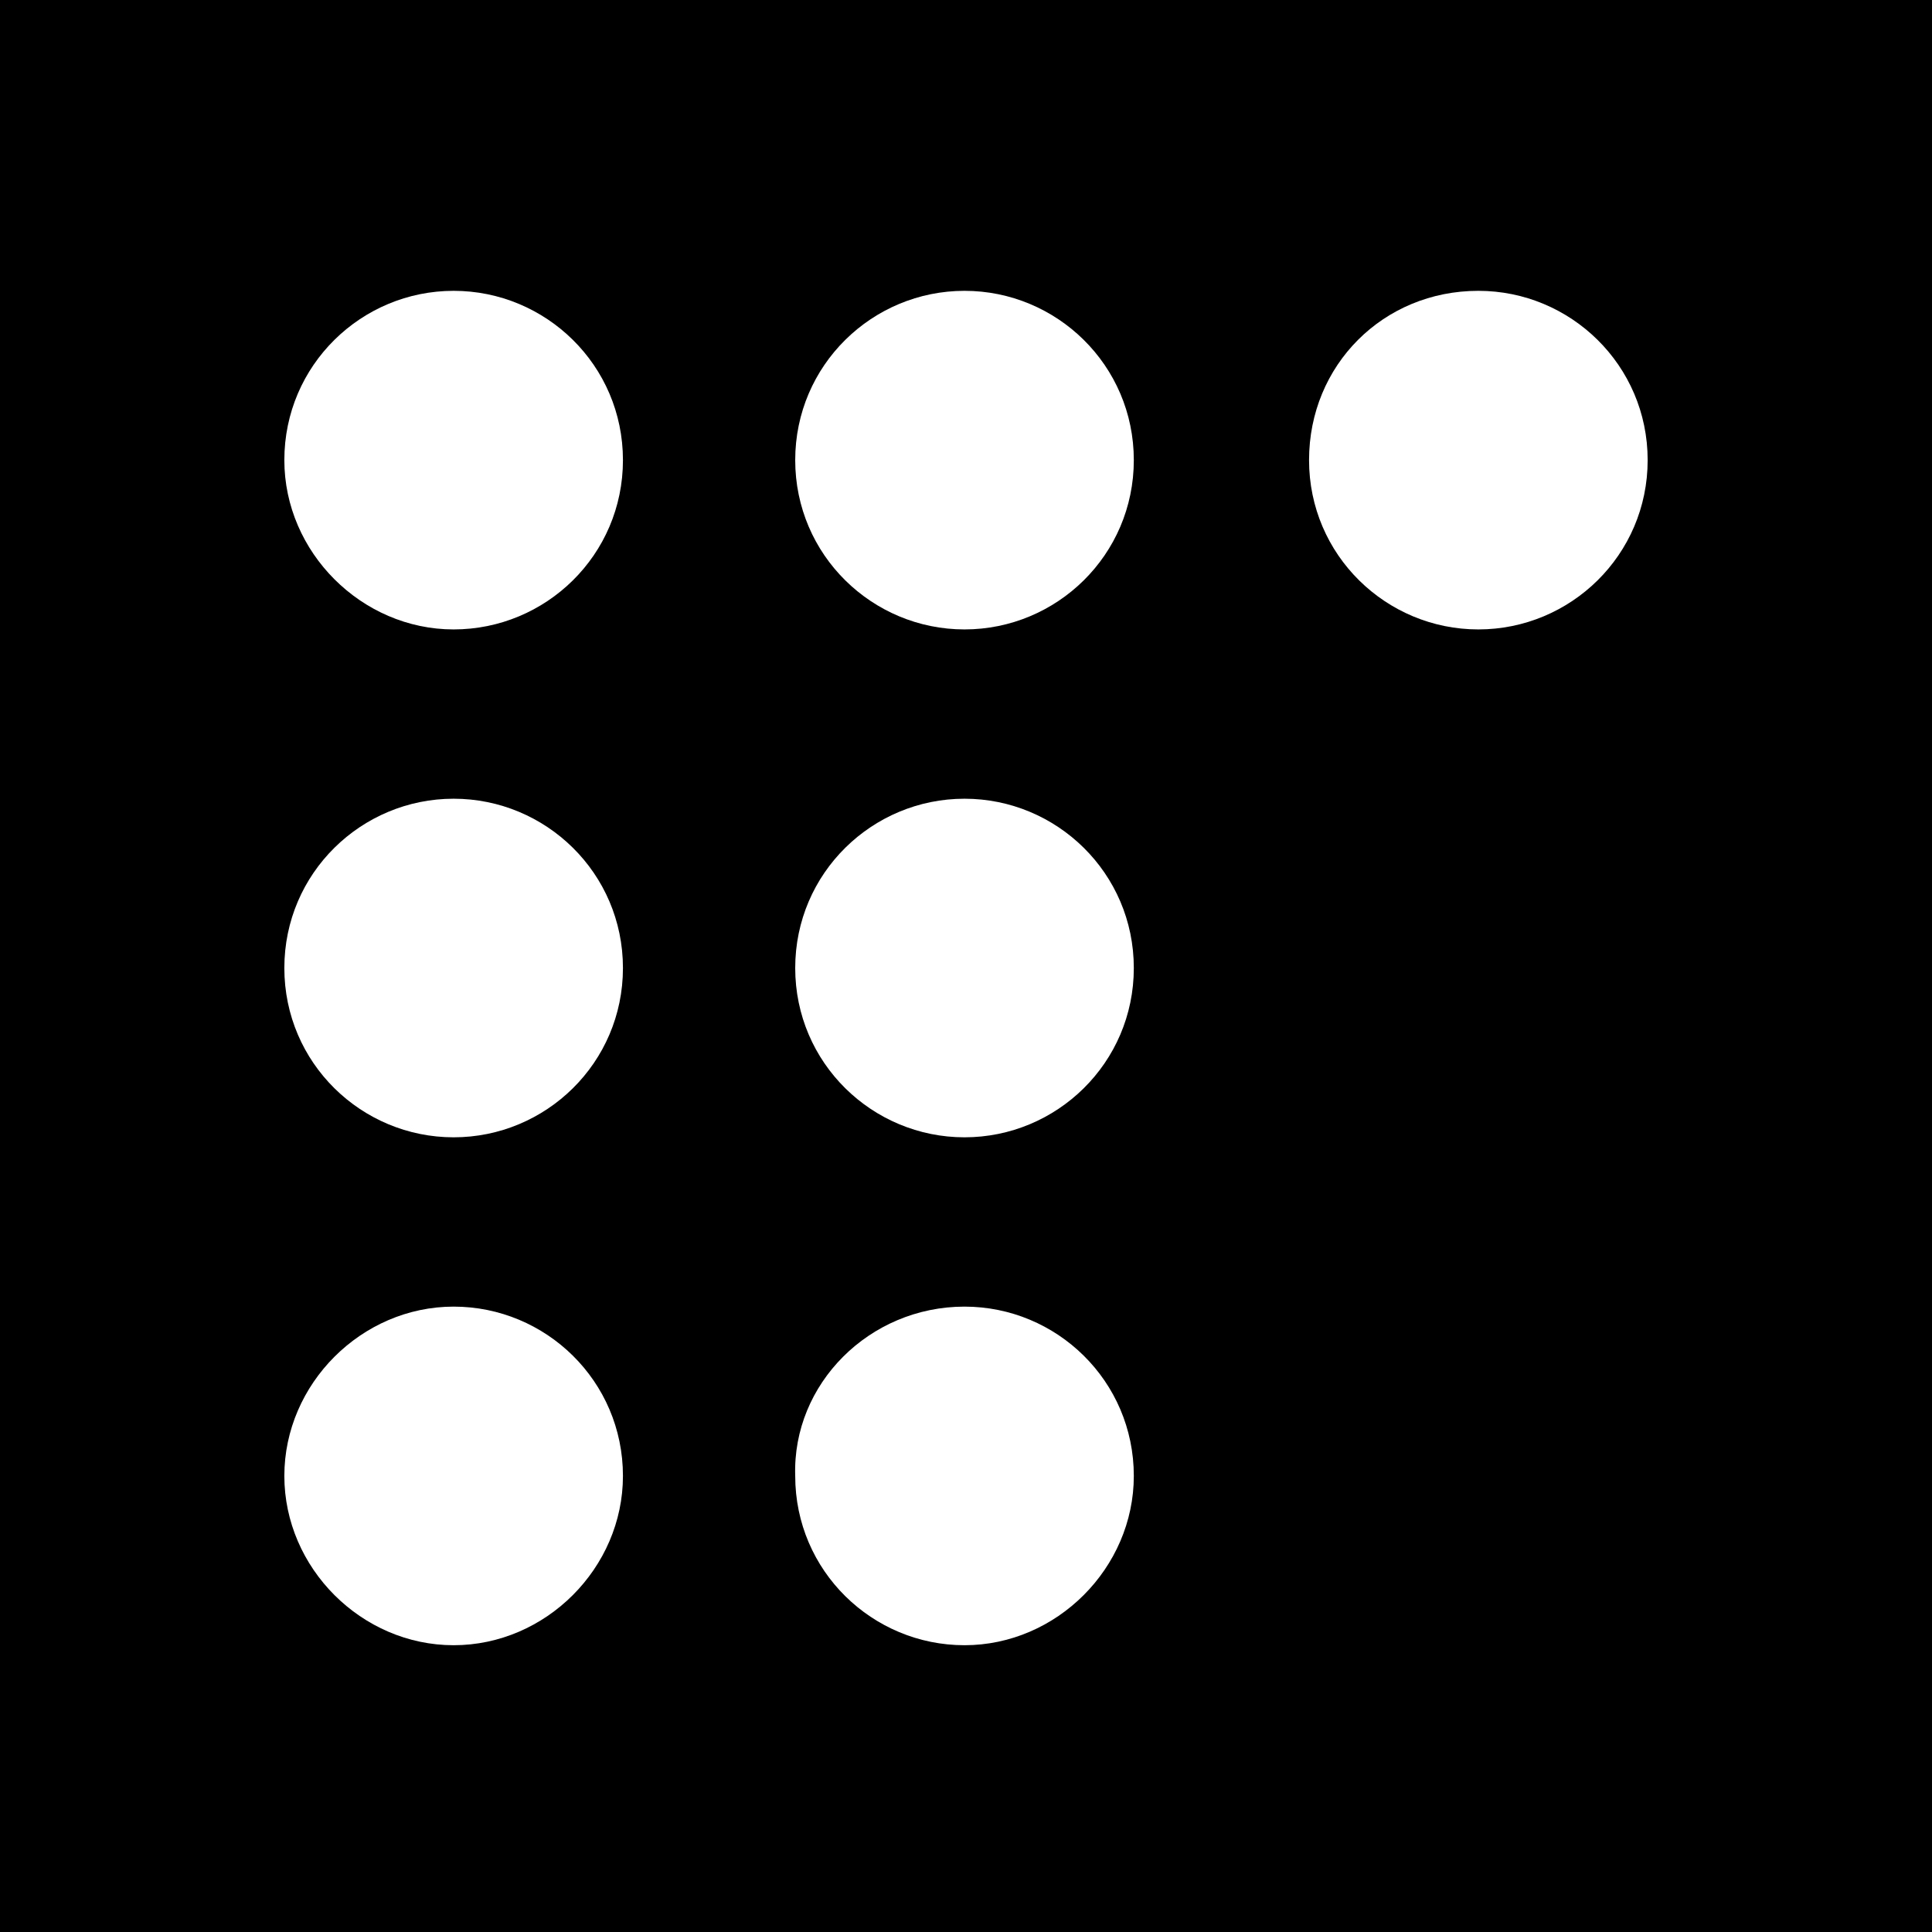 <svg width="256" height="256" viewBox="0 0 256 256" fill="none" xmlns="http://www.w3.org/2000/svg">
<rect x="0" y="0" width="256" height="256" fill="#808080" stroke="none"/>
<g clip-path="url(#clip0_47_2)">
<rect width="256" height="256" fill="black"/>
<path d="M195.889 38.536C208.09 38.536 218.323 48.375 218.323 60.969C218.323 73.563 208.09 83.402 195.889 83.402C183.689 83.402 173.456 73.563 173.456 60.969C173.456 48.375 183.295 38.536 195.889 38.536Z" fill="white"/>
<path d="M127.803 38.536C140.003 38.536 150.236 48.375 150.236 60.969C150.236 73.563 140.003 83.402 127.803 83.402C115.602 83.402 105.37 73.563 105.37 60.969C105.37 48.375 115.602 38.536 127.803 38.536Z" fill="white"/>
<path d="M60.11 38.536C72.311 38.536 82.543 48.375 82.543 60.969C82.543 73.563 72.311 83.402 60.11 83.402C47.91 83.402 37.677 73.169 37.677 60.969C37.677 48.375 47.91 38.536 60.11 38.536Z" fill="white"/>
<path d="M127.803 173.134C140.004 173.134 150.236 182.973 150.236 195.567C150.236 207.767 140.004 218 127.803 218C115.603 218 105.37 208.161 105.37 195.567C104.977 183.366 115.209 173.134 127.803 173.134Z" fill="white"/>
<path d="M60.11 173.134C72.311 173.134 82.543 182.973 82.543 195.567C82.543 207.767 72.311 218 60.11 218C47.91 218 37.677 207.767 37.677 195.567C37.677 183.366 47.91 173.134 60.11 173.134Z" fill="white"/>
<path d="M127.803 105.834C140.003 105.834 150.236 115.673 150.236 128.267C150.236 140.861 140.003 150.7 127.803 150.7C115.602 150.7 105.37 140.861 105.37 128.267C105.37 115.673 115.602 105.834 127.803 105.834Z" fill="white"/>
<path d="M60.11 105.834C72.311 105.834 82.543 115.673 82.543 128.267C82.543 140.861 72.311 150.7 60.11 150.7C47.91 150.7 37.677 140.861 37.677 128.267C37.677 115.673 47.91 105.834 60.11 105.834Z" fill="white"/>
</g>
<defs>
<clipPath id="clip0_47_2">
<rect width="256" height="256" fill="white"/>
</clipPath>
</defs>
</svg>
